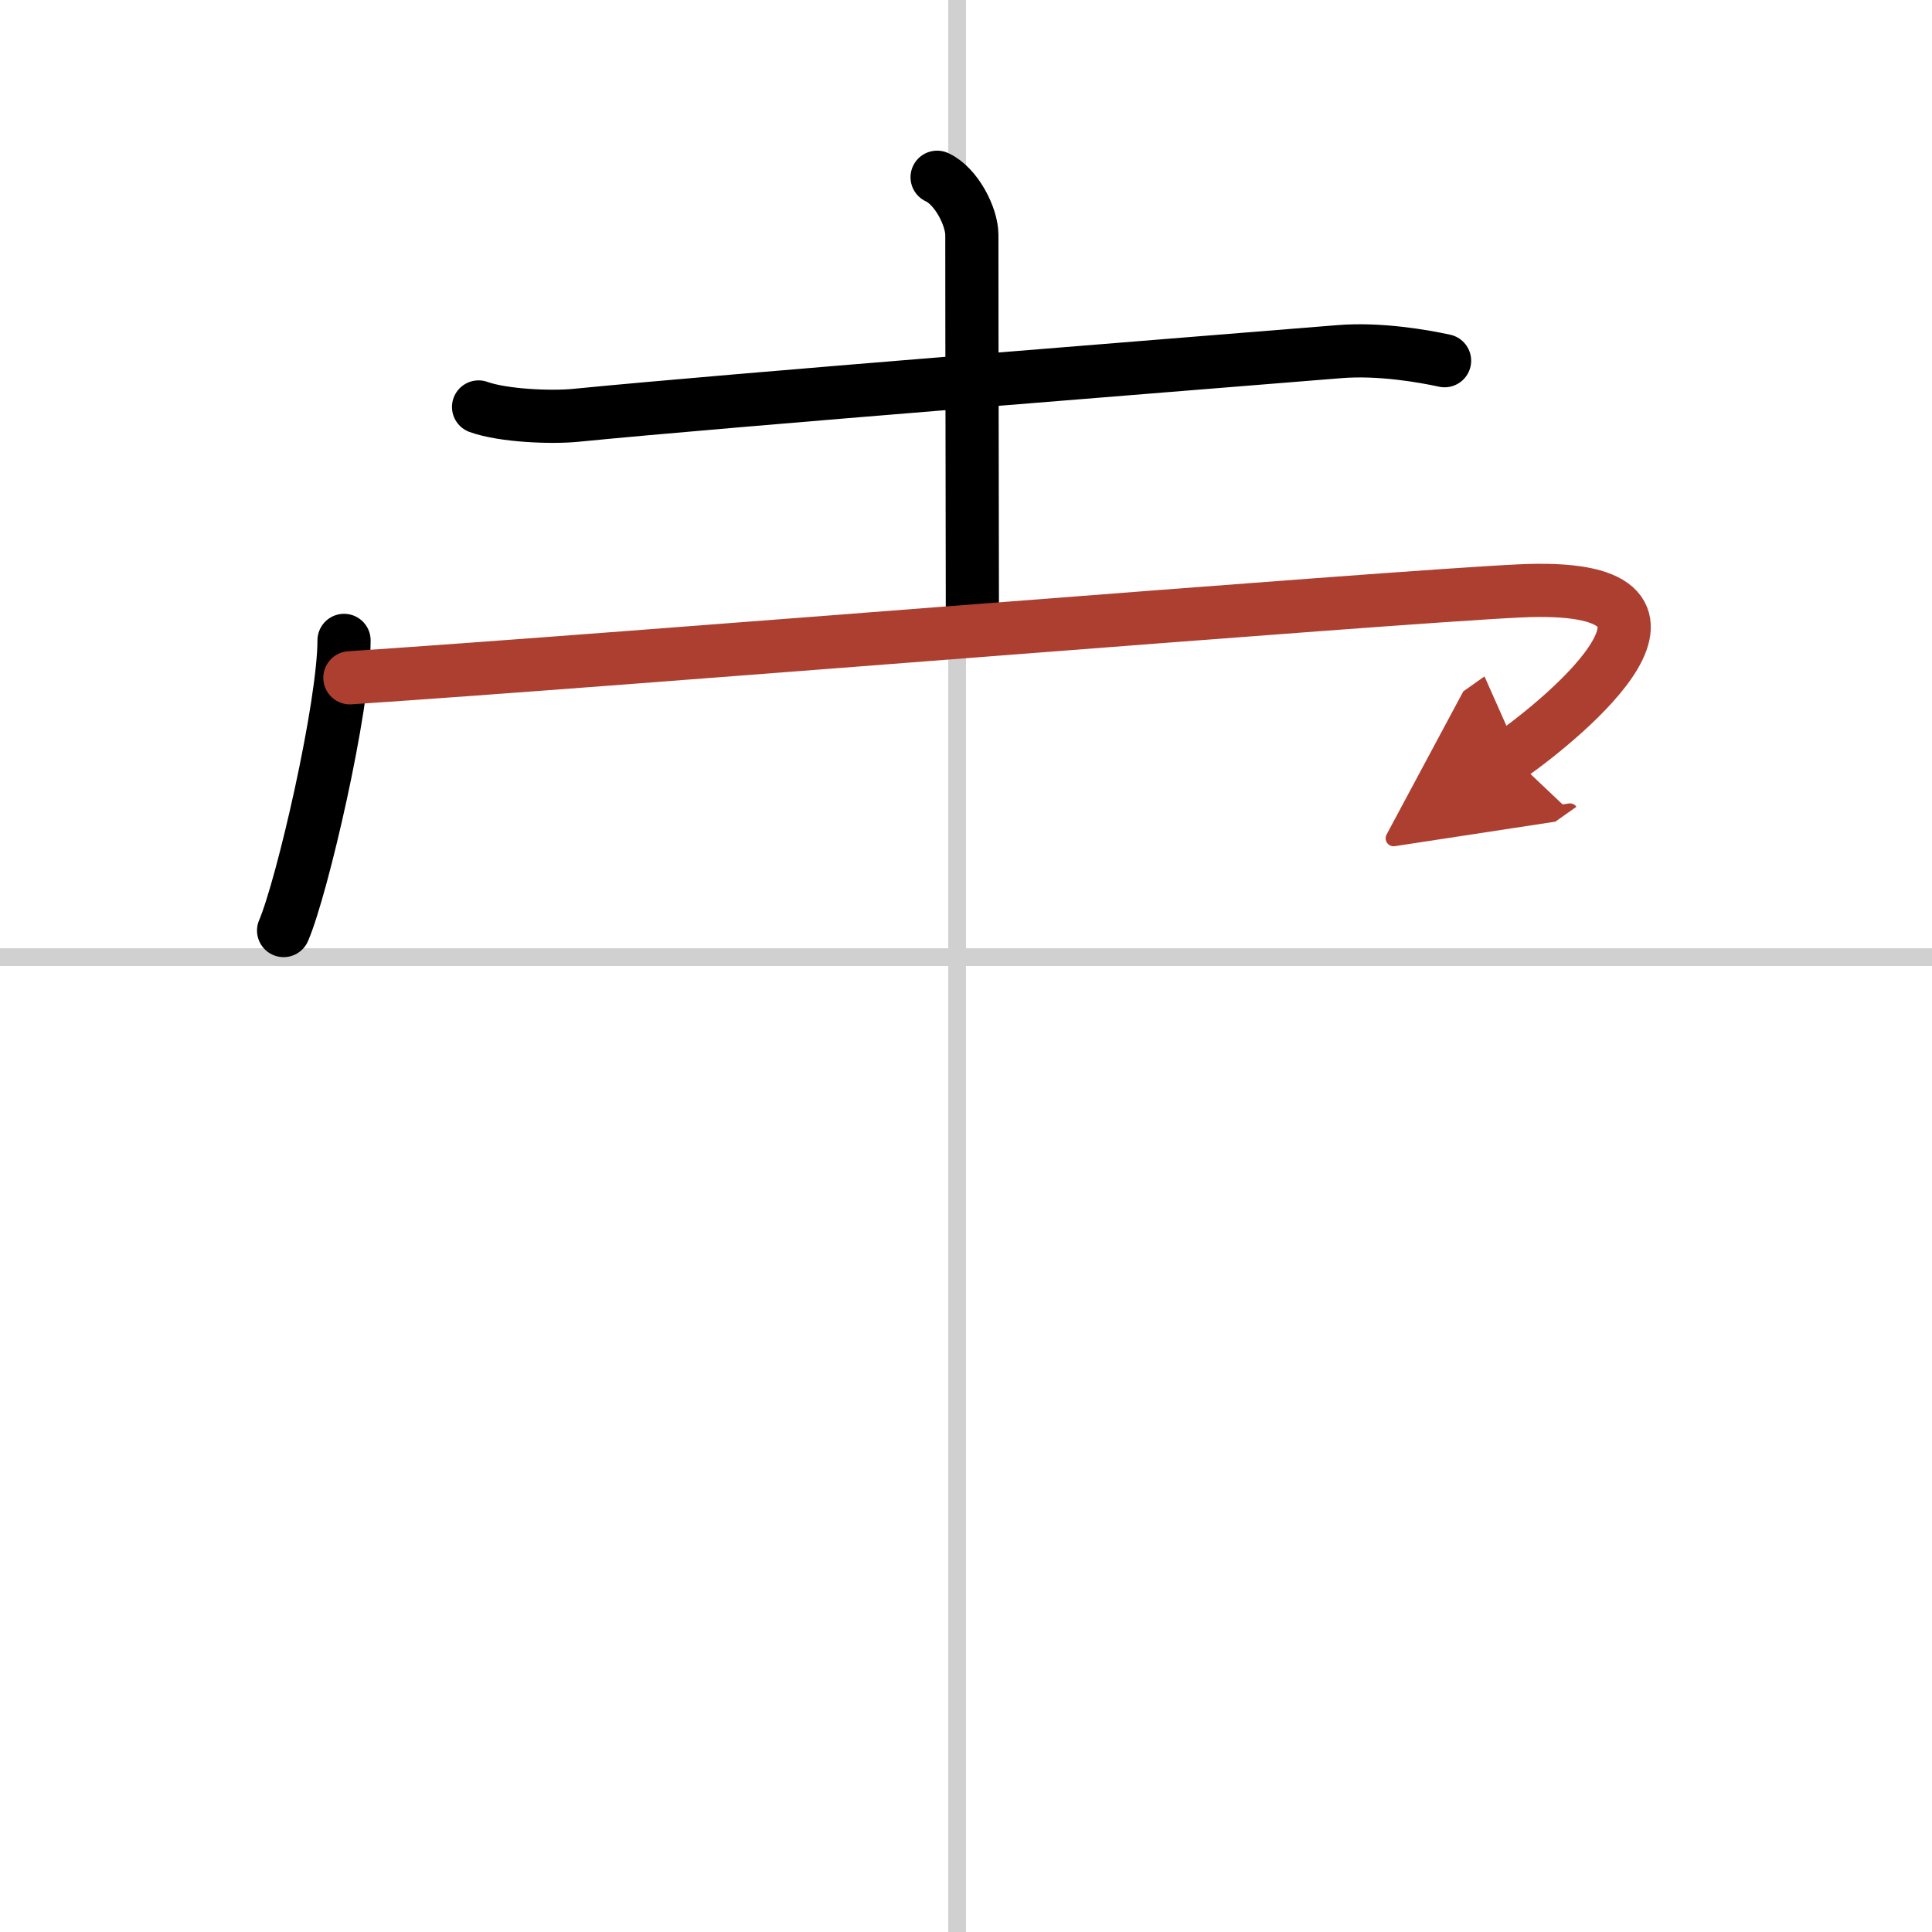 <svg width="400" height="400" viewBox="0 0 109 109" xmlns="http://www.w3.org/2000/svg"><defs><marker id="a" markerWidth="4" orient="auto" refX="1" refY="5" viewBox="0 0 10 10"><polyline points="0 0 10 5 0 10 1 5" fill="#ad3f31" stroke="#ad3f31"/></marker></defs><g fill="none" stroke="#000" stroke-linecap="round" stroke-linejoin="round" stroke-width="3"><rect width="100%" height="100%" fill="#fff" stroke="#fff"/><line x1="54" x2="54" y2="109" stroke="#d0d0d0" stroke-width="1"/><line x2="109" y1="54" y2="54" stroke="#d0d0d0" stroke-width="1"/><path d="m27 22.96c1.39 0.5 4.11 0.61 5.5 0.47 8.82-0.87 33.24-2.79 43.05-3.59 2.3-0.19 4.8 0.26 5.95 0.51"/><path d="m52.87 10c1.09 0.5 1.96 2.23 1.96 3.25 0 7.25 0.03 16 0.03 21.5"/><path d="m19.41 36.13c0 3.71-2.35 13.9-3.41 16.37"/><path d="m19.74 38.24c15.01-0.99 58.24-4.53 65.95-4.9 12.05-0.59 2.55 7.16-0.45 9.28" marker-end="url(#a)" stroke="#ad3f31"/></g></svg>
